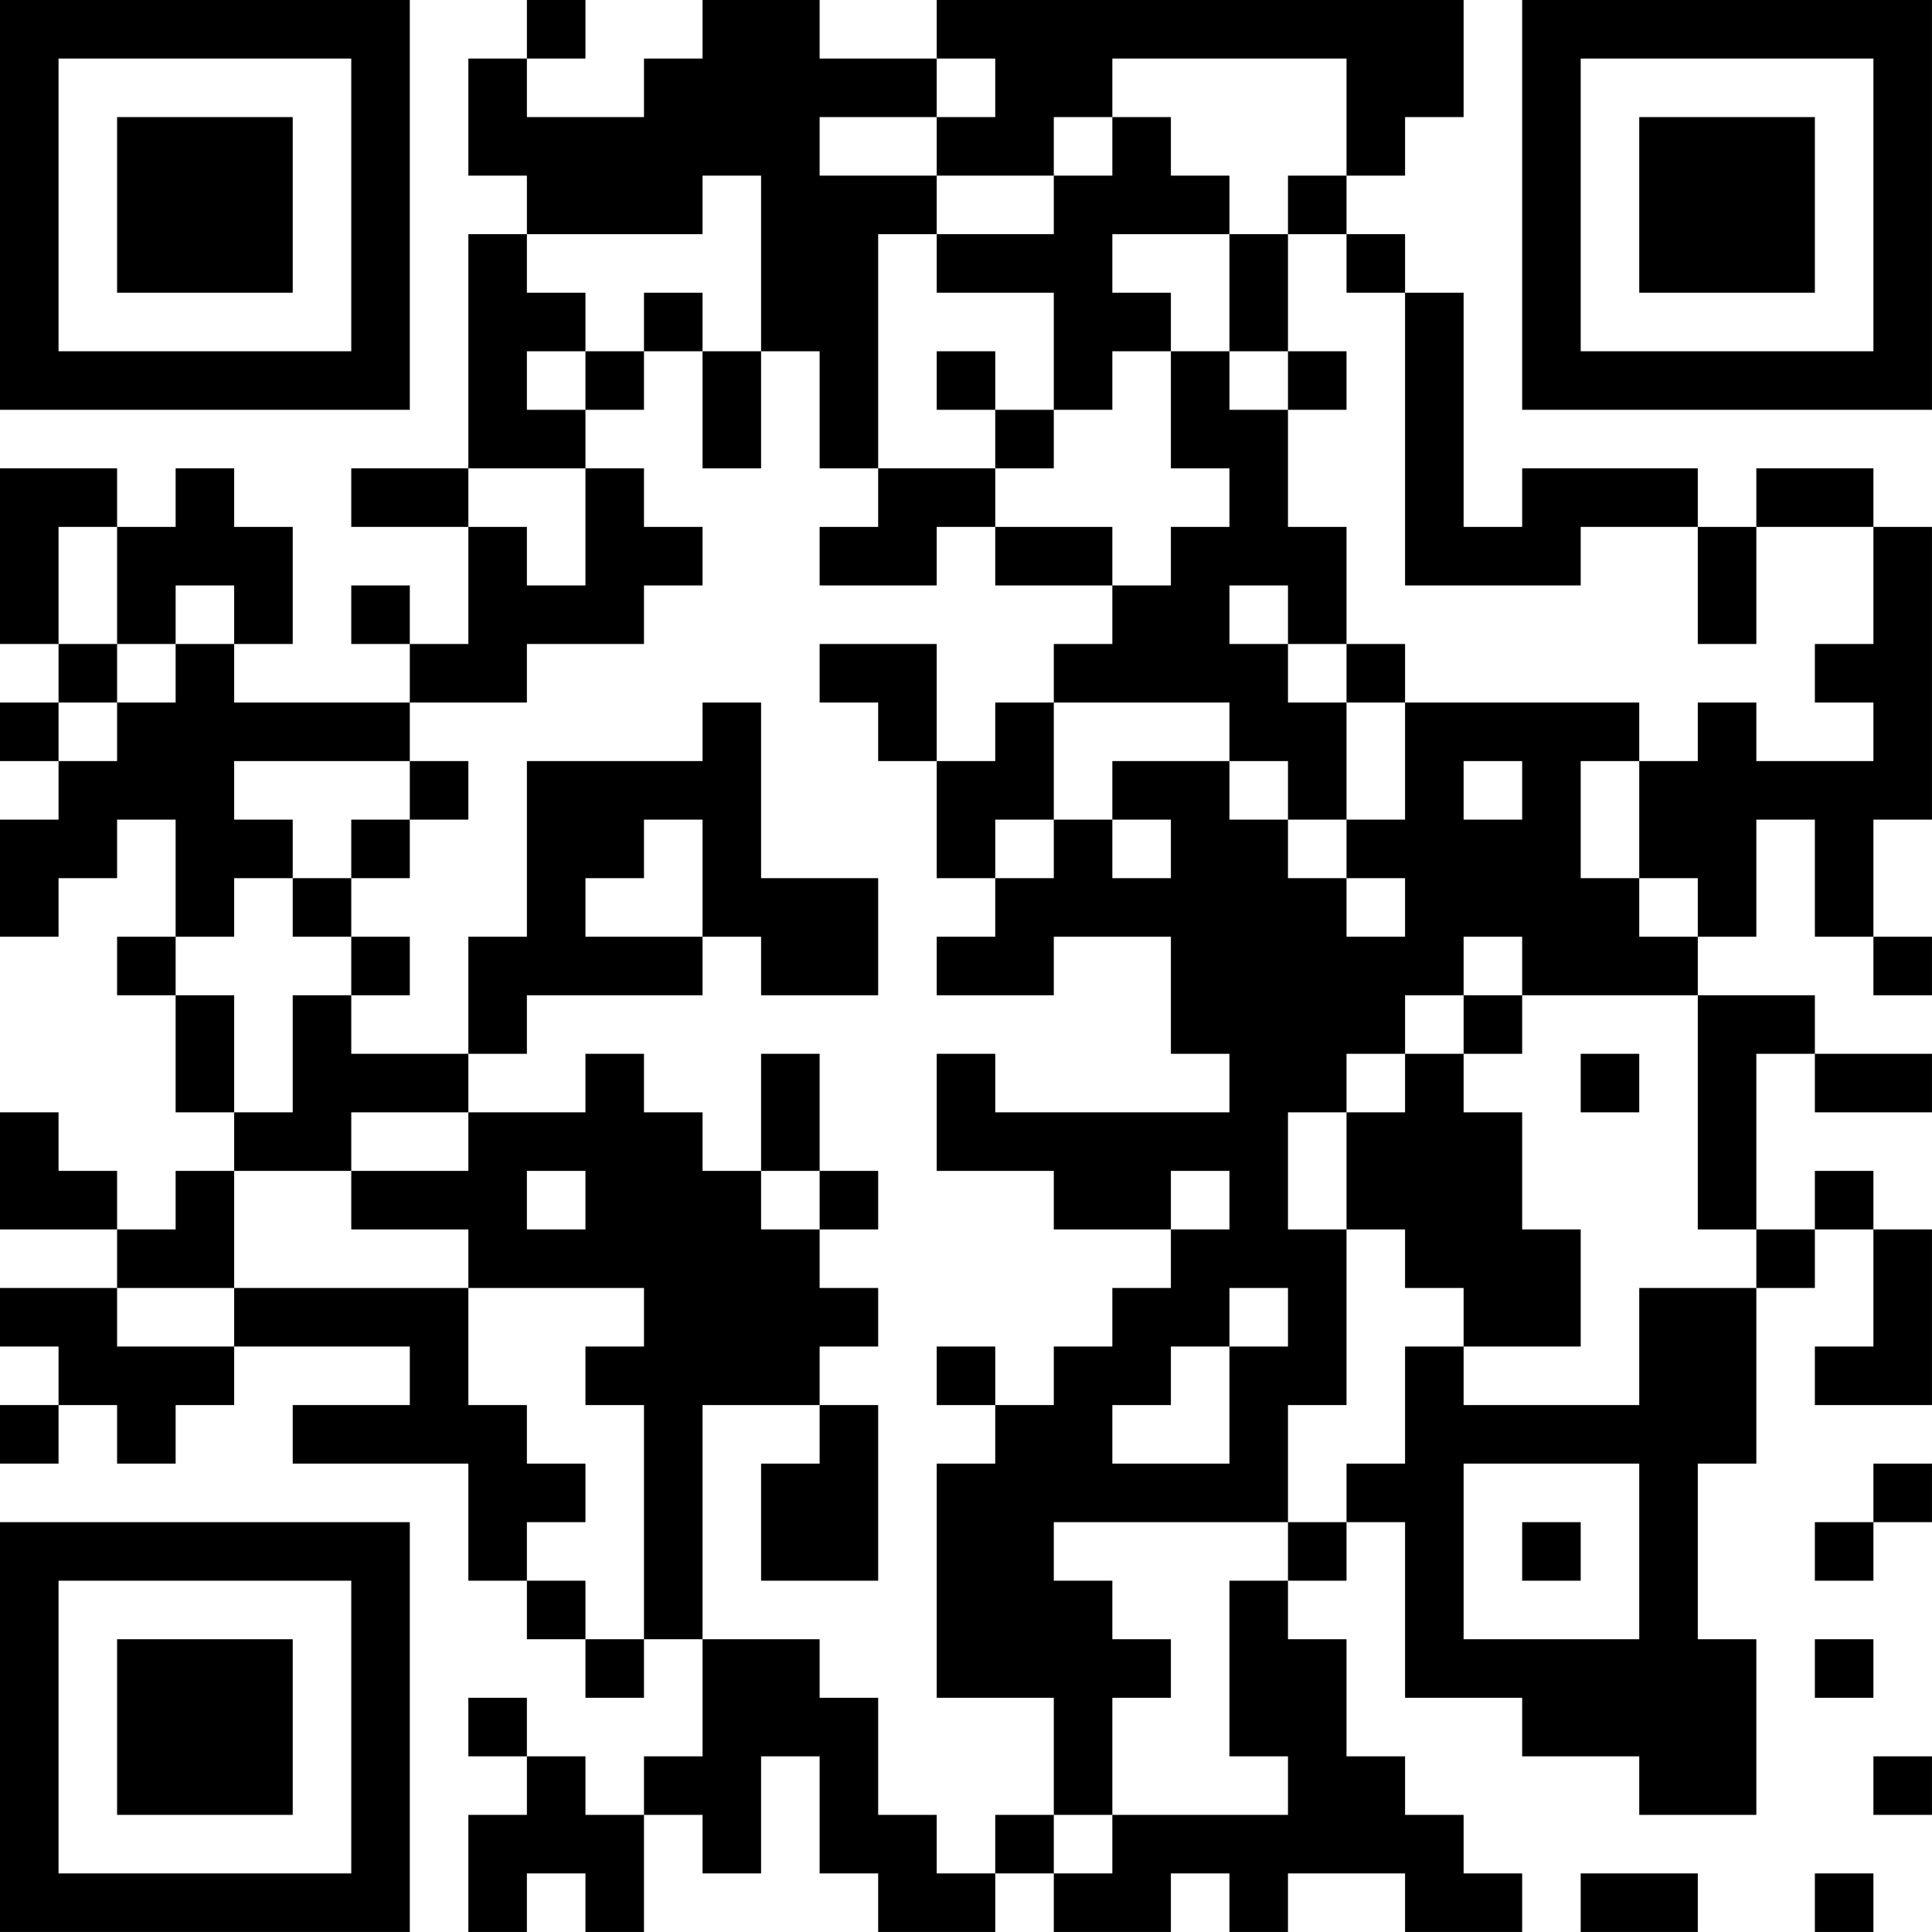 <?xml version="1.0" encoding="UTF-8"?>
<svg xmlns="http://www.w3.org/2000/svg" version="1.1" width="400" height="400" viewBox="0 0 400 400"><rect x="0" y="0" width="400" height="400" fill="#ffffff"/><g transform="scale(12.121)"><g transform="translate(0,0)"><path fill-rule="evenodd" d="M9 0L9 1L8 1L8 3L9 3L9 4L8 4L8 8L6 8L6 9L8 9L8 11L7 11L7 10L6 10L6 11L7 11L7 12L4 12L4 11L5 11L5 9L4 9L4 8L3 8L3 9L2 9L2 8L0 8L0 11L1 11L1 12L0 12L0 13L1 13L1 14L0 14L0 16L1 16L1 15L2 15L2 14L3 14L3 16L2 16L2 17L3 17L3 19L4 19L4 20L3 20L3 21L2 21L2 20L1 20L1 19L0 19L0 21L2 21L2 22L0 22L0 23L1 23L1 24L0 24L0 25L1 25L1 24L2 24L2 25L3 25L3 24L4 24L4 23L7 23L7 24L5 24L5 25L8 25L8 27L9 27L9 28L10 28L10 29L11 29L11 28L12 28L12 30L11 30L11 31L10 31L10 30L9 30L9 29L8 29L8 30L9 30L9 31L8 31L8 33L9 33L9 32L10 32L10 33L11 33L11 31L12 31L12 32L13 32L13 30L14 30L14 32L15 32L15 33L17 33L17 32L18 32L18 33L20 33L20 32L21 32L21 33L22 33L22 32L24 32L24 33L26 33L26 32L25 32L25 31L24 31L24 30L23 30L23 28L22 28L22 27L23 27L23 26L24 26L24 29L26 29L26 30L28 30L28 31L30 31L30 28L29 28L29 25L30 25L30 22L31 22L31 21L32 21L32 23L31 23L31 24L33 24L33 21L32 21L32 20L31 20L31 21L30 21L30 18L31 18L31 19L33 19L33 18L31 18L31 17L29 17L29 16L30 16L30 14L31 14L31 16L32 16L32 17L33 17L33 16L32 16L32 14L33 14L33 9L32 9L32 8L30 8L30 9L29 9L29 8L26 8L26 9L25 9L25 5L24 5L24 4L23 4L23 3L24 3L24 2L25 2L25 0L16 0L16 1L14 1L14 0L12 0L12 1L11 1L11 2L9 2L9 1L10 1L10 0ZM16 1L16 2L14 2L14 3L16 3L16 4L15 4L15 8L14 8L14 6L13 6L13 3L12 3L12 4L9 4L9 5L10 5L10 6L9 6L9 7L10 7L10 8L8 8L8 9L9 9L9 10L10 10L10 8L11 8L11 9L12 9L12 10L11 10L11 11L9 11L9 12L7 12L7 13L4 13L4 14L5 14L5 15L4 15L4 16L3 16L3 17L4 17L4 19L5 19L5 17L6 17L6 18L8 18L8 19L6 19L6 20L4 20L4 22L2 22L2 23L4 23L4 22L8 22L8 24L9 24L9 25L10 25L10 26L9 26L9 27L10 27L10 28L11 28L11 24L10 24L10 23L11 23L11 22L8 22L8 21L6 21L6 20L8 20L8 19L10 19L10 18L11 18L11 19L12 19L12 20L13 20L13 21L14 21L14 22L15 22L15 23L14 23L14 24L12 24L12 28L14 28L14 29L15 29L15 31L16 31L16 32L17 32L17 31L18 31L18 32L19 32L19 31L22 31L22 30L21 30L21 27L22 27L22 26L23 26L23 25L24 25L24 23L25 23L25 24L28 24L28 22L30 22L30 21L29 21L29 17L26 17L26 16L25 16L25 17L24 17L24 18L23 18L23 19L22 19L22 21L23 21L23 24L22 24L22 26L18 26L18 27L19 27L19 28L20 28L20 29L19 29L19 31L18 31L18 29L16 29L16 25L17 25L17 24L18 24L18 23L19 23L19 22L20 22L20 21L21 21L21 20L20 20L20 21L18 21L18 20L16 20L16 18L17 18L17 19L21 19L21 18L20 18L20 16L18 16L18 17L16 17L16 16L17 16L17 15L18 15L18 14L19 14L19 15L20 15L20 14L19 14L19 13L21 13L21 14L22 14L22 15L23 15L23 16L24 16L24 15L23 15L23 14L24 14L24 12L28 12L28 13L27 13L27 15L28 15L28 16L29 16L29 15L28 15L28 13L29 13L29 12L30 12L30 13L32 13L32 12L31 12L31 11L32 11L32 9L30 9L30 11L29 11L29 9L27 9L27 10L24 10L24 5L23 5L23 4L22 4L22 3L23 3L23 1L19 1L19 2L18 2L18 3L16 3L16 2L17 2L17 1ZM19 2L19 3L18 3L18 4L16 4L16 5L18 5L18 7L17 7L17 6L16 6L16 7L17 7L17 8L15 8L15 9L14 9L14 10L16 10L16 9L17 9L17 10L19 10L19 11L18 11L18 12L17 12L17 13L16 13L16 11L14 11L14 12L15 12L15 13L16 13L16 15L17 15L17 14L18 14L18 12L21 12L21 13L22 13L22 14L23 14L23 12L24 12L24 11L23 11L23 9L22 9L22 7L23 7L23 6L22 6L22 4L21 4L21 3L20 3L20 2ZM19 4L19 5L20 5L20 6L19 6L19 7L18 7L18 8L17 8L17 9L19 9L19 10L20 10L20 9L21 9L21 8L20 8L20 6L21 6L21 7L22 7L22 6L21 6L21 4ZM11 5L11 6L10 6L10 7L11 7L11 6L12 6L12 8L13 8L13 6L12 6L12 5ZM1 9L1 11L2 11L2 12L1 12L1 13L2 13L2 12L3 12L3 11L4 11L4 10L3 10L3 11L2 11L2 9ZM21 10L21 11L22 11L22 12L23 12L23 11L22 11L22 10ZM12 12L12 13L9 13L9 16L8 16L8 18L9 18L9 17L12 17L12 16L13 16L13 17L15 17L15 15L13 15L13 12ZM7 13L7 14L6 14L6 15L5 15L5 16L6 16L6 17L7 17L7 16L6 16L6 15L7 15L7 14L8 14L8 13ZM25 13L25 14L26 14L26 13ZM11 14L11 15L10 15L10 16L12 16L12 14ZM25 17L25 18L24 18L24 19L23 19L23 21L24 21L24 22L25 22L25 23L27 23L27 21L26 21L26 19L25 19L25 18L26 18L26 17ZM13 18L13 20L14 20L14 21L15 21L15 20L14 20L14 18ZM27 18L27 19L28 19L28 18ZM9 20L9 21L10 21L10 20ZM21 22L21 23L20 23L20 24L19 24L19 25L21 25L21 23L22 23L22 22ZM16 23L16 24L17 24L17 23ZM14 24L14 25L13 25L13 27L15 27L15 24ZM25 25L25 28L28 28L28 25ZM32 25L32 26L31 26L31 27L32 27L32 26L33 26L33 25ZM26 26L26 27L27 27L27 26ZM31 28L31 29L32 29L32 28ZM32 30L32 31L33 31L33 30ZM27 32L27 33L29 33L29 32ZM31 32L31 33L32 33L32 32ZM0 0L0 7L7 7L7 0ZM1 1L1 6L6 6L6 1ZM2 2L2 5L5 5L5 2ZM26 0L26 7L33 7L33 0ZM27 1L27 6L32 6L32 1ZM28 2L28 5L31 5L31 2ZM0 26L0 33L7 33L7 26ZM1 27L1 32L6 32L6 27ZM2 28L2 31L5 31L5 28Z" fill="#000000"/></g></g></svg>
